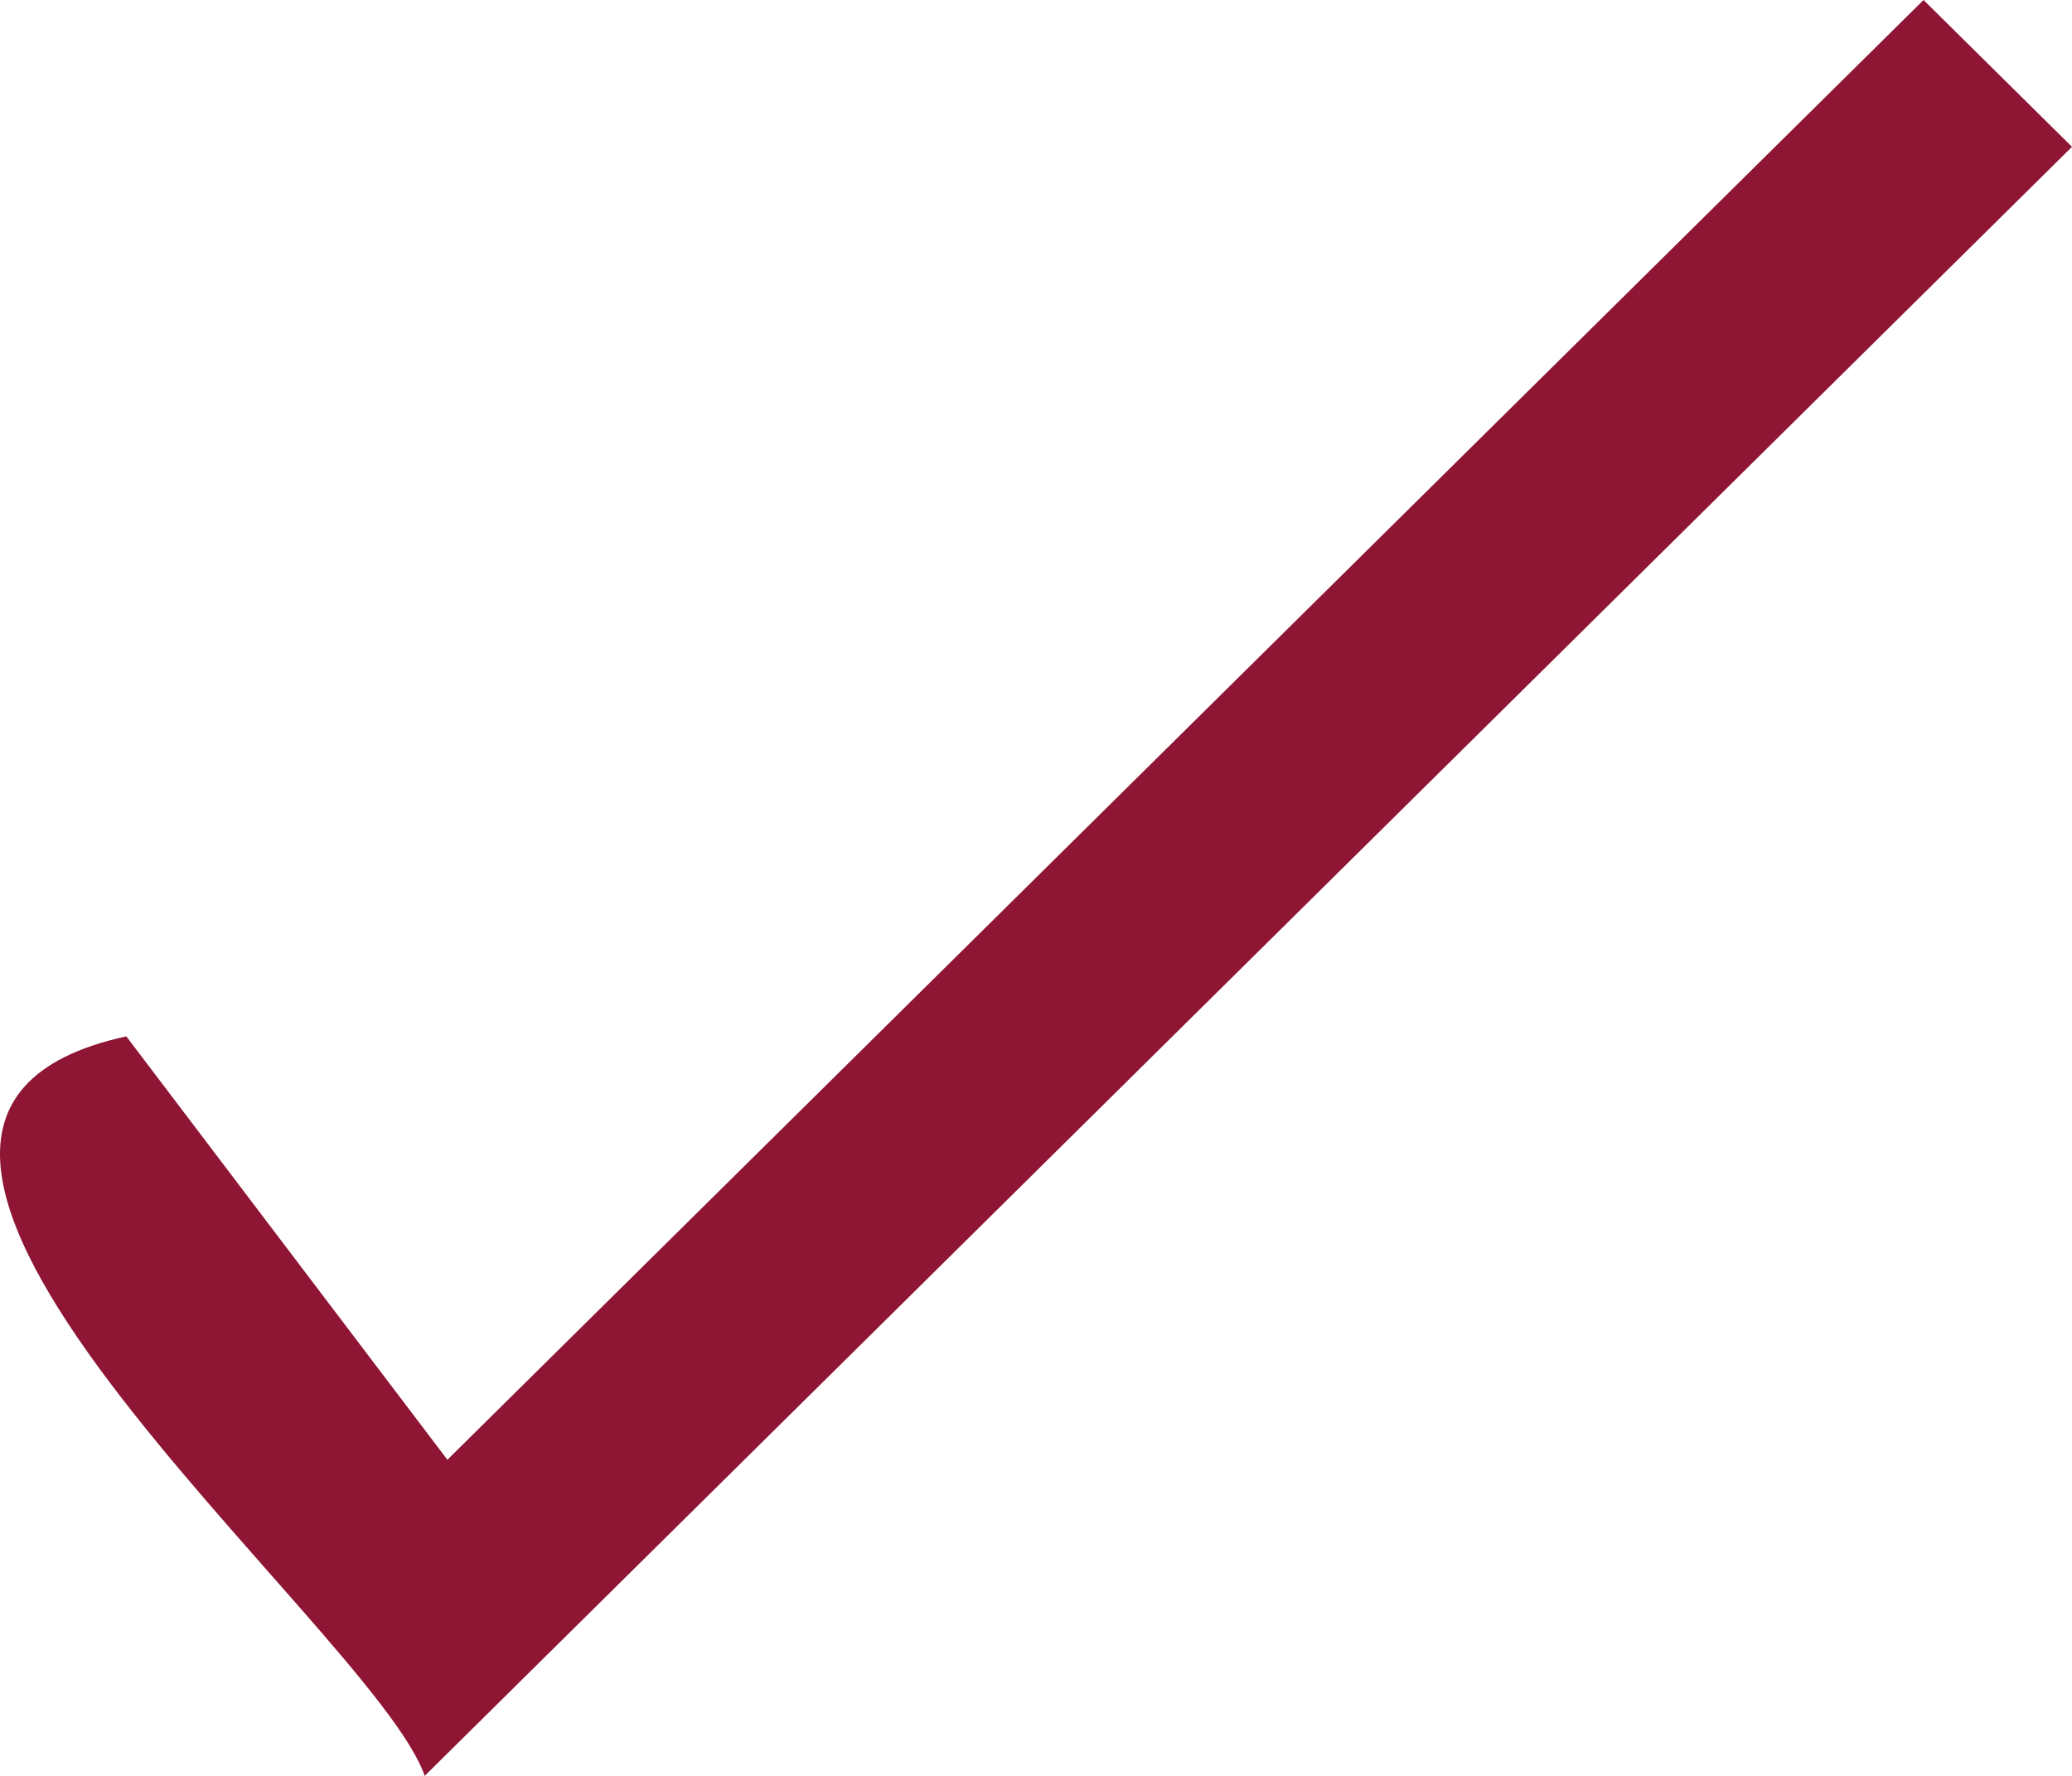 <?xml version="1.0" encoding="UTF-8"?> <svg xmlns="http://www.w3.org/2000/svg" width="140" height="120" viewBox="0 0 140 120" fill="none"> <path d="M28.695 120C25.252 109.947 -17.919 75.774 8.535 70.03L30.229 98.638L129.969 0L140 9.921L28.695 120Z" fill="#8E1533"></path> </svg> 